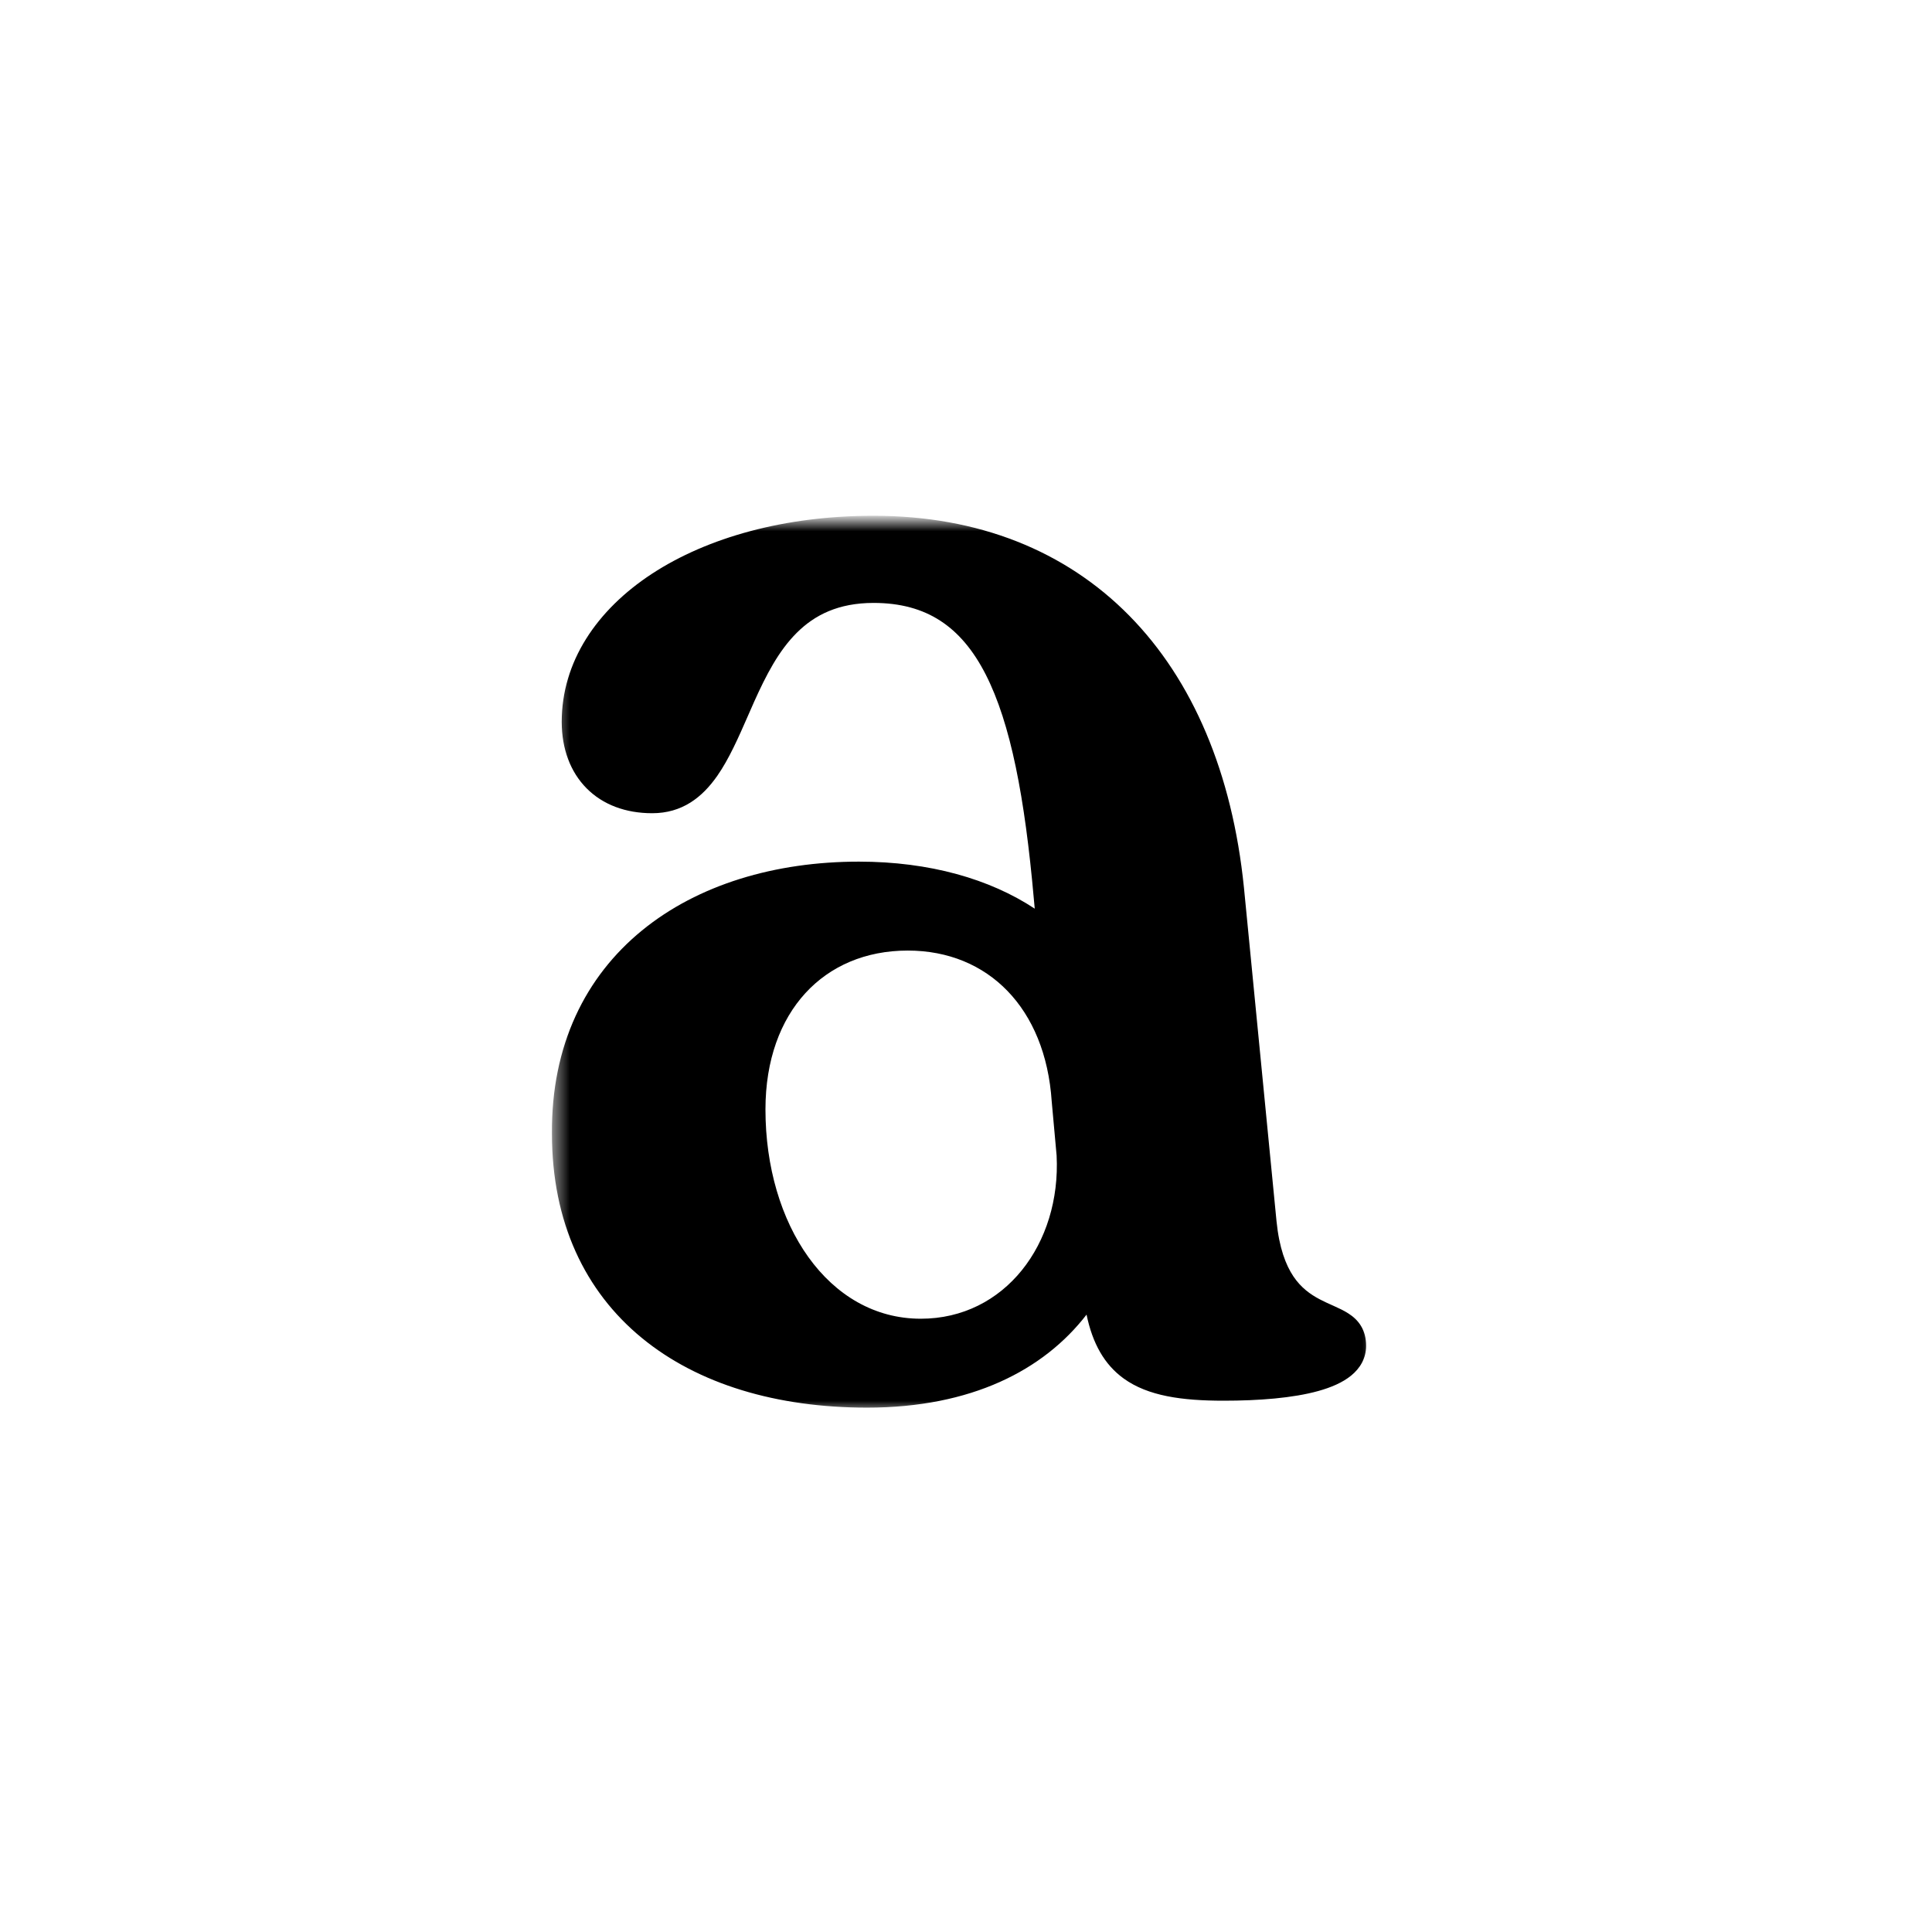 <svg width="100" height="100" viewBox="0 0 100 100" fill="none" xmlns="http://www.w3.org/2000/svg">
<mask id="mask0_774_9587" style="mask-type:luminance" maskUnits="userSpaceOnUse" x="28" y="27" width="44" height="46">
<path d="M71.432 27H28.568V73H71.432V27Z" fill="white"/>
</mask>
<g mask="url(#mask0_774_9587)">
<path d="M69.801 67.99C69.568 67.838 69.306 67.716 69.06 67.606L68.949 67.556C68.732 67.459 68.521 67.364 68.305 67.25C67.812 66.989 67.337 66.648 66.944 66.062C66.551 65.474 66.211 64.593 66.072 63.207L64.386 45.937C63.785 40.026 61.741 35.205 58.446 31.862C55.148 28.515 50.644 26.695 45.216 26.695C40.63 26.695 36.628 27.815 33.752 29.694C30.878 31.573 29.075 34.257 29.075 37.362C29.075 38.76 29.523 39.959 30.365 40.806C31.204 41.651 32.383 42.092 33.757 42.092C35.308 42.092 36.346 41.275 37.129 40.153C37.739 39.277 38.227 38.163 38.704 37.073C38.816 36.817 38.926 36.564 39.038 36.314C39.647 34.96 40.299 33.688 41.244 32.75C42.166 31.832 43.395 31.207 45.215 31.207C46.608 31.207 47.736 31.524 48.667 32.128C49.6 32.732 50.373 33.646 51.016 34.903C52.315 37.442 53.047 41.293 53.509 46.505L53.558 47.032C51.233 45.497 48.115 44.598 44.456 44.598C40.114 44.598 36.13 45.79 33.229 48.161C30.314 50.543 28.527 54.092 28.569 58.686C28.569 63.269 30.286 66.84 33.219 69.25C36.135 71.646 40.205 72.859 44.879 72.859C50.277 72.859 54.017 70.922 56.24 68.044C56.551 69.546 57.167 70.632 58.164 71.353C59.421 72.259 61.173 72.5 63.33 72.5C65.156 72.5 66.918 72.365 68.24 71.997C68.899 71.813 69.493 71.561 69.934 71.201C70.39 70.829 70.709 70.317 70.709 69.659C70.709 69.269 70.623 68.927 70.446 68.633C70.274 68.346 70.038 68.143 69.801 67.99ZM47.66 68.257C42.872 68.257 39.62 63.373 39.62 57.424C39.62 54.857 40.4 52.809 41.685 51.406C42.969 50.003 44.8 49.201 46.986 49.201C49.089 49.201 50.863 49.961 52.15 51.294C53.439 52.629 54.276 54.576 54.437 57.016L54.69 59.808C54.923 64.379 52.005 68.257 47.66 68.257Z" fill="black"/>
</g>
</svg>
